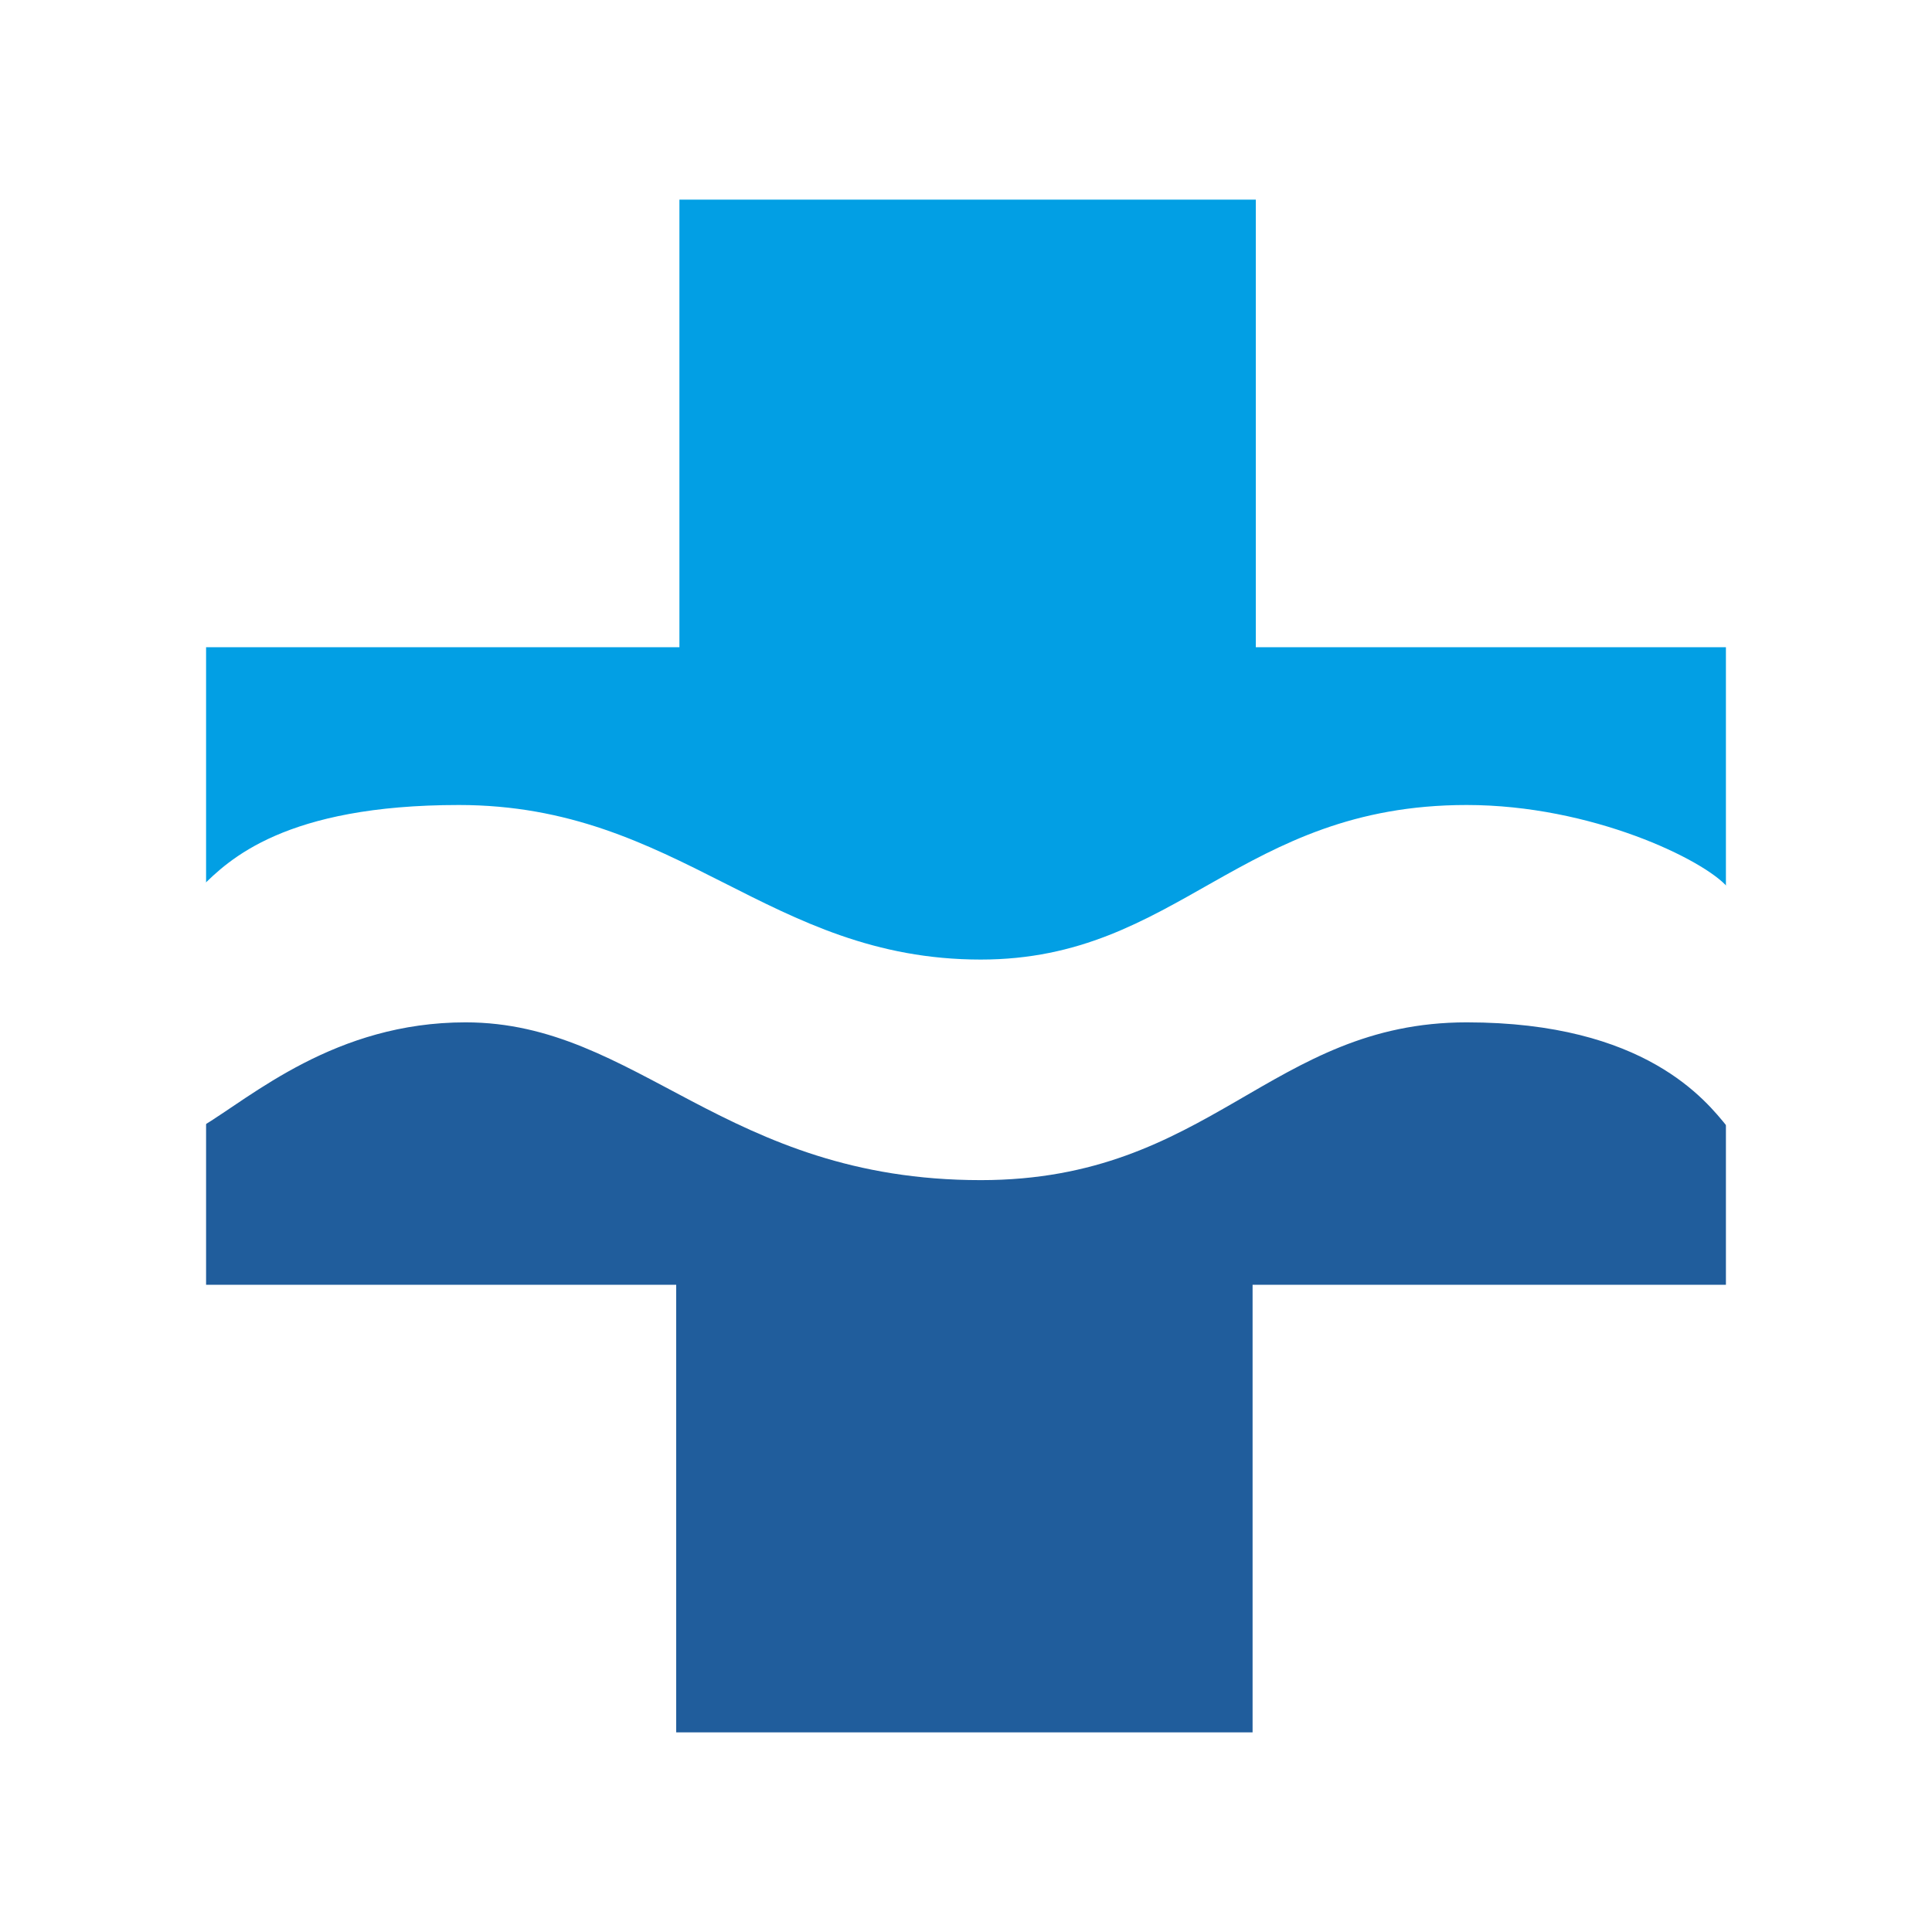<svg width="120" height="120" viewBox="0 0 120 120" fill="none" xmlns="http://www.w3.org/2000/svg">
<rect x="0" y="0" width="120" height="120" fill="#333333" stroke="none"/>
<g clip-path="url(#clip0_2107_193)">
<path d="M120 0H0V120H120V0Z" fill="white"/>
<path d="M107.2 60H12.8V79.8H107.2V60Z" fill="#205D9C"/>
<path d="M77.8 60H42V107.6H77.8V60Z" fill="#205D9C"/>
<path d="M12.8 60L107.2 60V40.2L12.8 40.2V60Z" fill="#029FE4"/>
<path d="M42.2 60L78 60V12.4L42.2 12.4L42.2 60Z" fill="#029FE4"/>
<path d="M12.5 70V55.1C14.2 53.4 17.7 50 28.5 50C42.2 50 47.718 59.6 60.918 59.6C73.2 59.6 77 50 91.1 50C98.86 50 105.833 53.4 107.3 55.1V70C105.967 68.367 102.2 63.5 91.1 63.5C78.9 63.5 75.2 73.3 60.918 73.3C45.018 73.3 39.64 63.5 28.918 63.5C20.818 63.5 15.667 68.1 12.5 70Z" fill="white"/>
</g>
<defs>
<clipPath id="clip0_2107_193">
<rect width="120" height="120" fill="white"/>
</clipPath>
</defs>
</svg>
